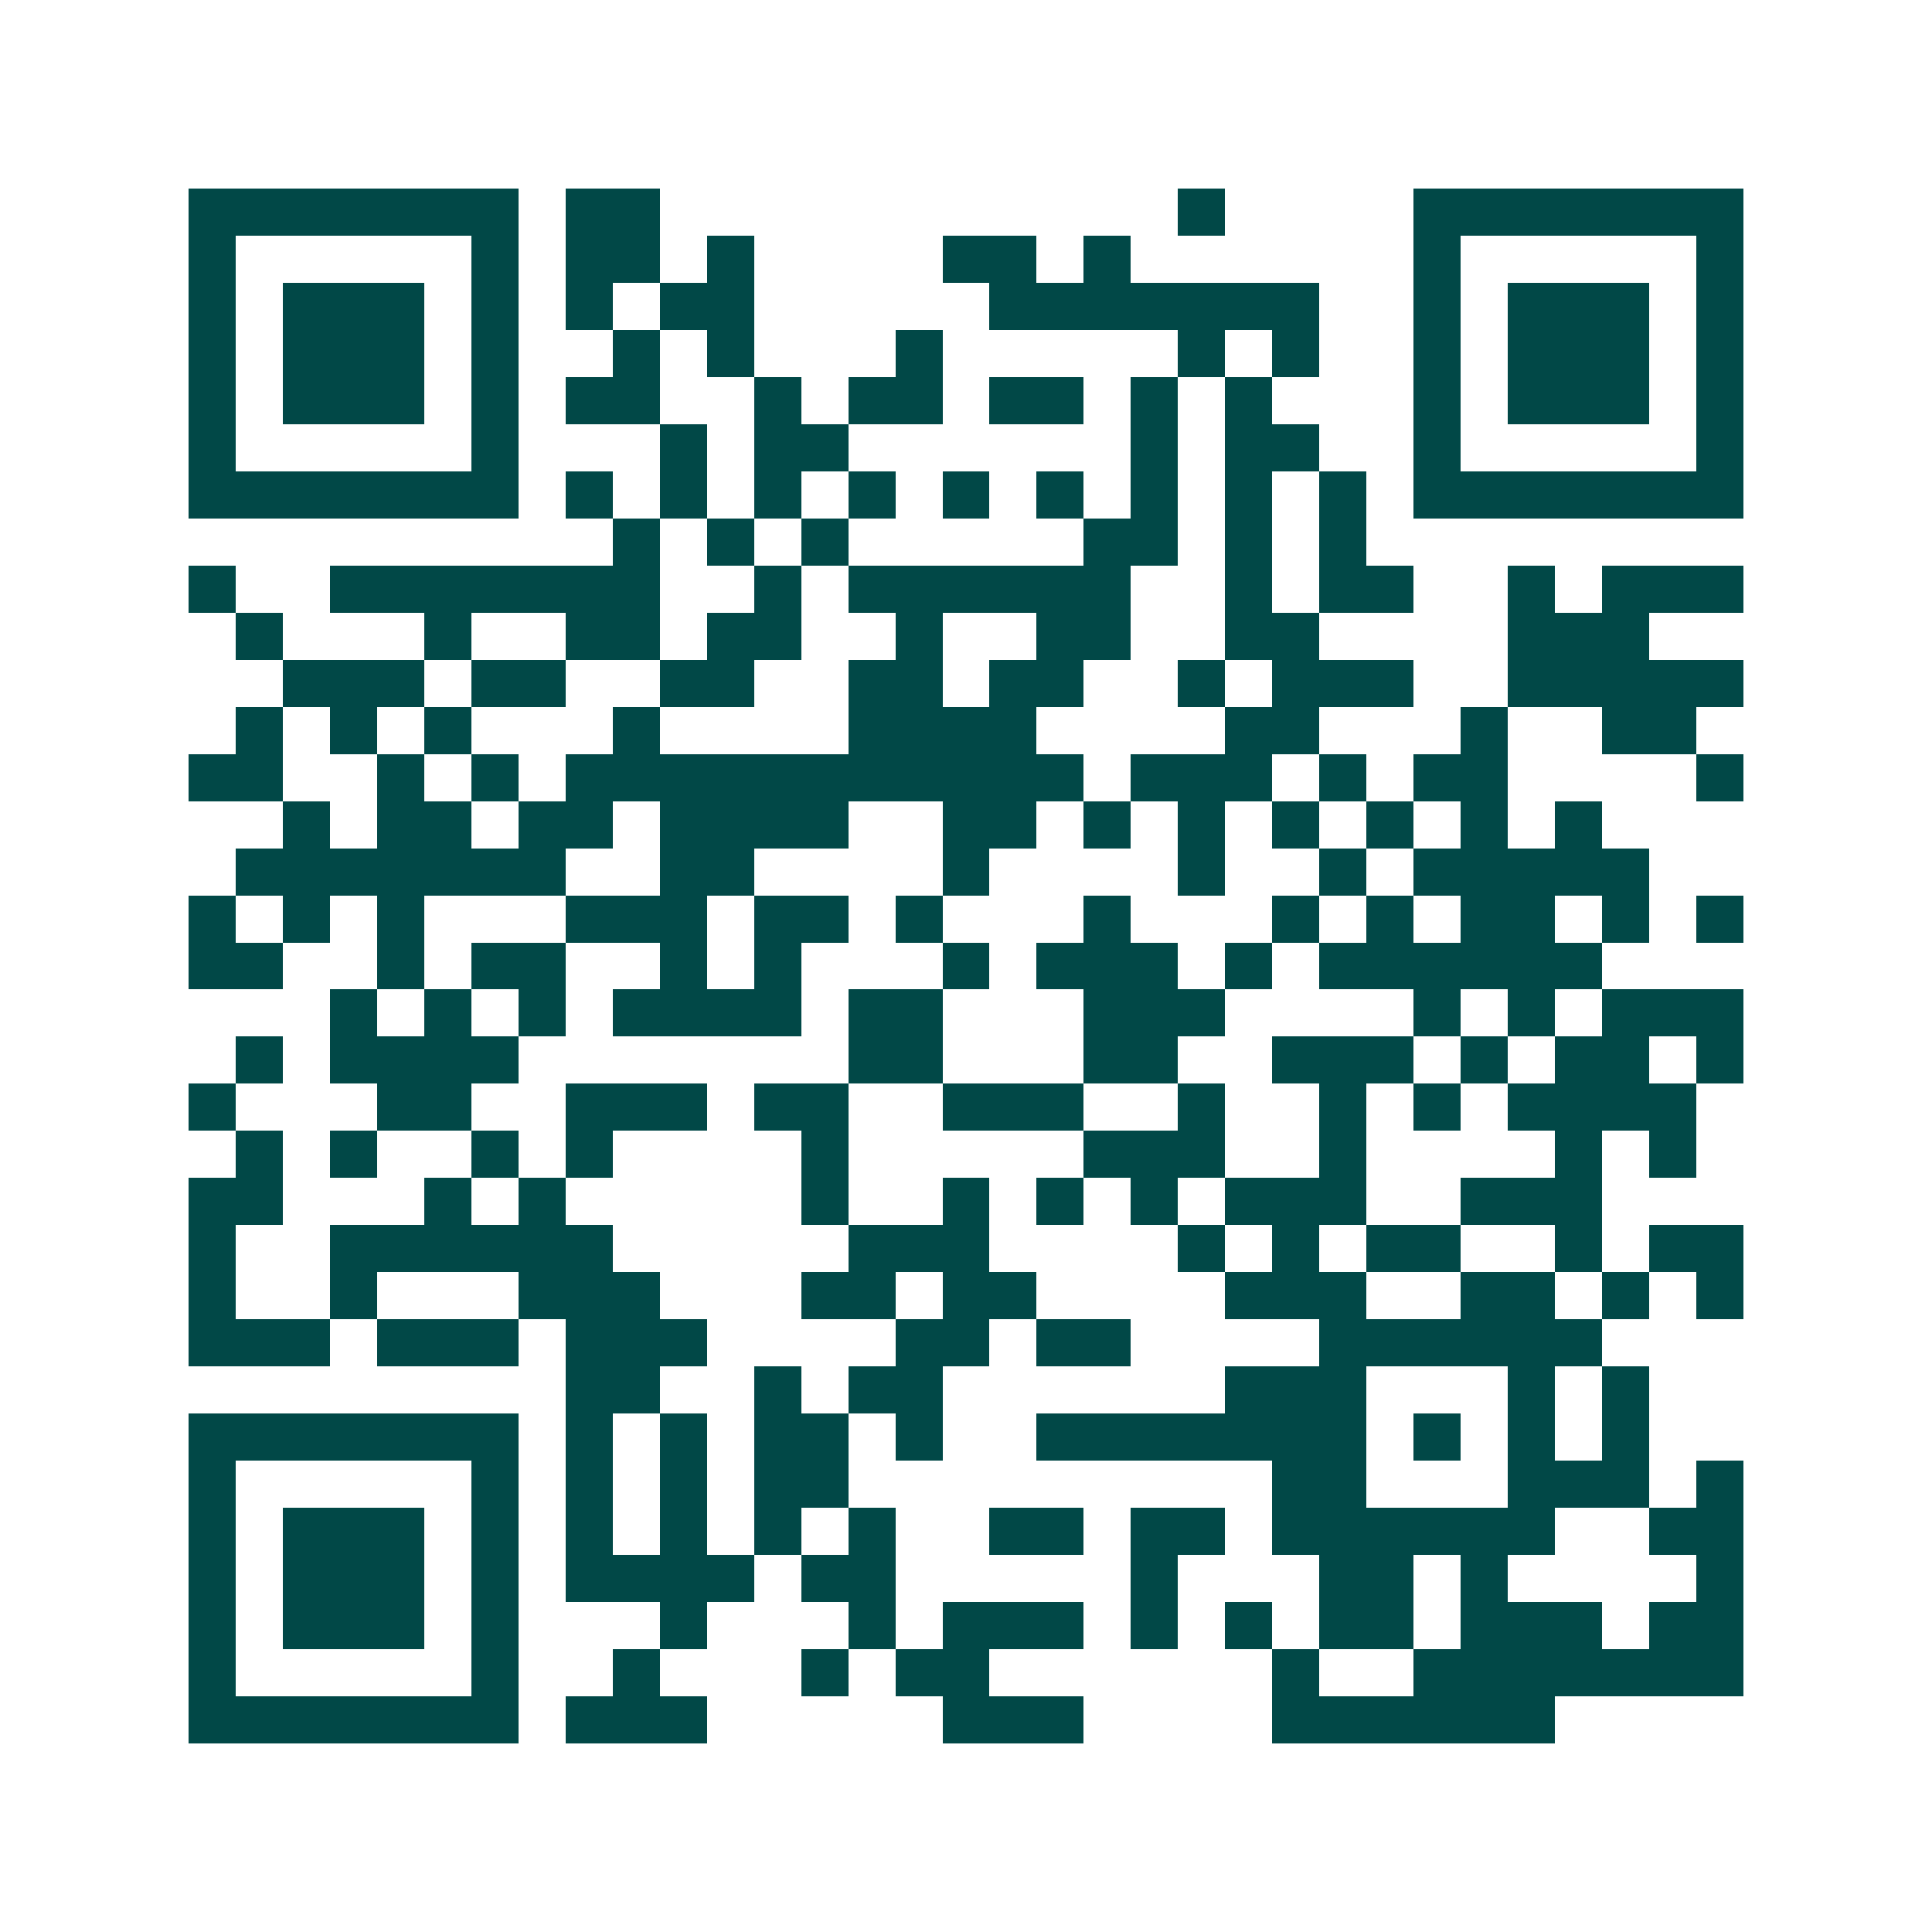 <svg xmlns="http://www.w3.org/2000/svg" width="200" height="200" viewBox="0 0 41 41" shape-rendering="crispEdges"><path fill="#ffffff" d="M0 0h41v41H0z"/><path stroke="#014847" d="M4 4.5h7m1 0h2m11 0h1m4 0h7M4 5.5h1m5 0h1m1 0h2m1 0h1m4 0h2m1 0h1m6 0h1m5 0h1M4 6.5h1m1 0h3m1 0h1m1 0h1m1 0h2m5 0h7m2 0h1m1 0h3m1 0h1M4 7.5h1m1 0h3m1 0h1m2 0h1m1 0h1m3 0h1m5 0h1m1 0h1m2 0h1m1 0h3m1 0h1M4 8.5h1m1 0h3m1 0h1m1 0h2m2 0h1m1 0h2m1 0h2m1 0h1m1 0h1m3 0h1m1 0h3m1 0h1M4 9.5h1m5 0h1m3 0h1m1 0h2m6 0h1m1 0h2m2 0h1m5 0h1M4 10.5h7m1 0h1m1 0h1m1 0h1m1 0h1m1 0h1m1 0h1m1 0h1m1 0h1m1 0h1m1 0h7M13 11.5h1m1 0h1m1 0h1m5 0h2m1 0h1m1 0h1M4 12.5h1m2 0h7m2 0h1m1 0h6m2 0h1m1 0h2m2 0h1m1 0h3M5 13.5h1m3 0h1m2 0h2m1 0h2m2 0h1m2 0h2m2 0h2m4 0h3M6 14.5h3m1 0h2m2 0h2m2 0h2m1 0h2m2 0h1m1 0h3m2 0h5M5 15.5h1m1 0h1m1 0h1m3 0h1m4 0h4m4 0h2m3 0h1m2 0h2M4 16.5h2m2 0h1m1 0h1m1 0h11m1 0h3m1 0h1m1 0h2m4 0h1M6 17.5h1m1 0h2m1 0h2m1 0h4m2 0h2m1 0h1m1 0h1m1 0h1m1 0h1m1 0h1m1 0h1M5 18.5h7m2 0h2m4 0h1m4 0h1m2 0h1m1 0h5M4 19.5h1m1 0h1m1 0h1m3 0h3m1 0h2m1 0h1m3 0h1m3 0h1m1 0h1m1 0h2m1 0h1m1 0h1M4 20.5h2m2 0h1m1 0h2m2 0h1m1 0h1m3 0h1m1 0h3m1 0h1m1 0h6M7 21.5h1m1 0h1m1 0h1m1 0h4m1 0h2m3 0h3m4 0h1m1 0h1m1 0h3M5 22.5h1m1 0h4m7 0h2m3 0h2m2 0h3m1 0h1m1 0h2m1 0h1M4 23.5h1m3 0h2m2 0h3m1 0h2m2 0h3m2 0h1m2 0h1m1 0h1m1 0h4M5 24.5h1m1 0h1m2 0h1m1 0h1m4 0h1m5 0h3m2 0h1m4 0h1m1 0h1M4 25.5h2m3 0h1m1 0h1m5 0h1m2 0h1m1 0h1m1 0h1m1 0h3m2 0h3M4 26.5h1m2 0h6m5 0h3m4 0h1m1 0h1m1 0h2m2 0h1m1 0h2M4 27.5h1m2 0h1m3 0h3m3 0h2m1 0h2m4 0h3m2 0h2m1 0h1m1 0h1M4 28.5h3m1 0h3m1 0h3m4 0h2m1 0h2m4 0h6M12 29.5h2m2 0h1m1 0h2m6 0h3m3 0h1m1 0h1M4 30.5h7m1 0h1m1 0h1m1 0h2m1 0h1m2 0h7m1 0h1m1 0h1m1 0h1M4 31.5h1m5 0h1m1 0h1m1 0h1m1 0h2m9 0h2m3 0h3m1 0h1M4 32.5h1m1 0h3m1 0h1m1 0h1m1 0h1m1 0h1m1 0h1m2 0h2m1 0h2m1 0h6m2 0h2M4 33.5h1m1 0h3m1 0h1m1 0h4m1 0h2m5 0h1m3 0h2m1 0h1m4 0h1M4 34.5h1m1 0h3m1 0h1m3 0h1m3 0h1m1 0h3m1 0h1m1 0h1m1 0h2m1 0h3m1 0h2M4 35.5h1m5 0h1m2 0h1m3 0h1m1 0h2m6 0h1m2 0h7M4 36.5h7m1 0h3m5 0h3m4 0h6"/></svg>
